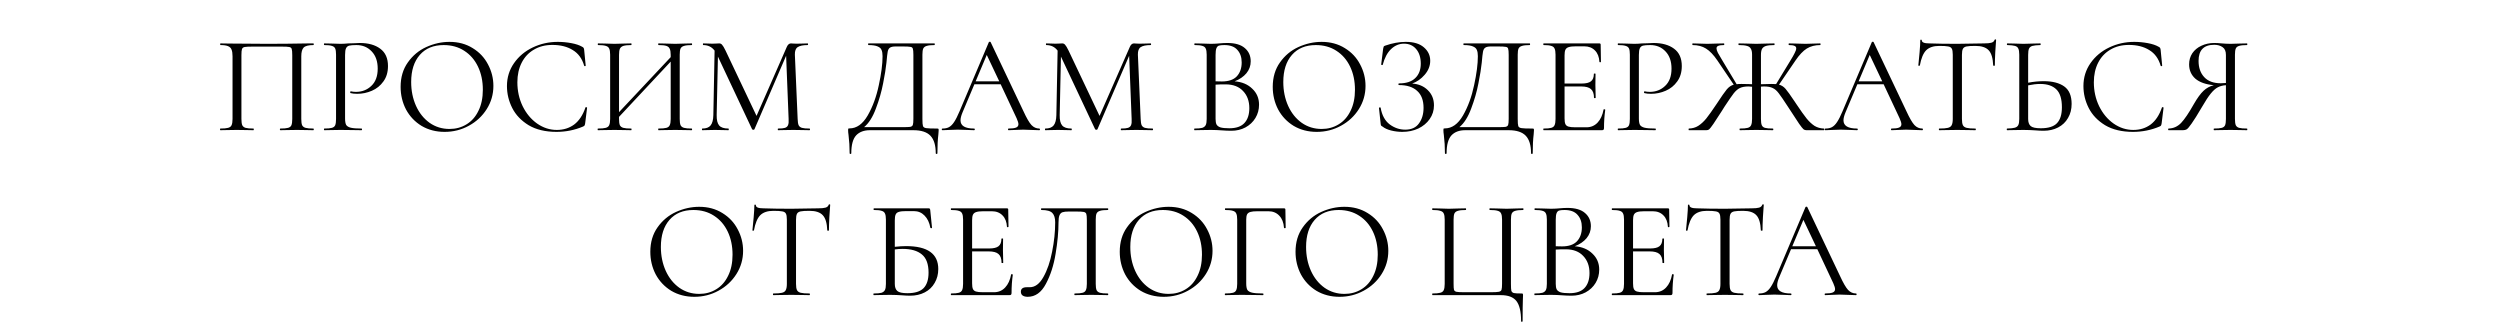 <?xml version="1.0" encoding="UTF-8"?> <svg xmlns="http://www.w3.org/2000/svg" width="288" height="38" viewBox="0 0 288 38" fill="none"> <path d="M36.1 14.808C36.132 14.808 36.148 14.84 36.148 14.904C36.148 14.968 36.132 15 36.1 15C35.759 15 35.492 14.995 35.3 14.984L34.212 14.968L33.076 14.984C32.884 14.995 32.623 15 32.292 15C32.26 15 32.244 14.968 32.244 14.904C32.244 14.84 32.26 14.808 32.292 14.808C32.698 14.808 32.996 14.781 33.188 14.728C33.38 14.675 33.508 14.573 33.572 14.424C33.636 14.264 33.668 14.024 33.668 13.704V6.36C33.668 5.997 33.647 5.757 33.604 5.64C33.572 5.523 33.482 5.448 33.332 5.416C33.183 5.384 32.879 5.368 32.42 5.368H29.14C28.66 5.368 28.34 5.384 28.18 5.416C28.02 5.448 27.919 5.528 27.876 5.656C27.834 5.773 27.812 6.008 27.812 6.36V13.704C27.812 14.024 27.844 14.264 27.908 14.424C27.983 14.573 28.111 14.675 28.292 14.728C28.484 14.781 28.788 14.808 29.204 14.808C29.226 14.808 29.236 14.84 29.236 14.904C29.236 14.968 29.226 15 29.204 15C28.874 15 28.612 14.995 28.42 14.984L27.268 14.968L26.18 14.984C25.988 14.995 25.722 15 25.38 15C25.359 15 25.348 14.968 25.348 14.904C25.348 14.84 25.359 14.808 25.38 14.808C25.786 14.808 26.084 14.781 26.276 14.728C26.479 14.675 26.612 14.573 26.676 14.424C26.751 14.264 26.788 14.024 26.788 13.704V6.488C26.788 6.157 26.751 5.901 26.676 5.72C26.612 5.539 26.479 5.405 26.276 5.32C26.074 5.235 25.78 5.192 25.396 5.192C25.375 5.192 25.364 5.16 25.364 5.096C25.364 5.032 25.375 5 25.396 5C25.759 5 26.106 5.005 26.436 5.016C27.823 5.037 29.279 5.048 30.804 5.048C32.191 5.048 33.78 5.032 35.572 5H36.1C36.132 5 36.148 5.032 36.148 5.096C36.148 5.16 36.132 5.192 36.1 5.192C35.546 5.192 35.172 5.288 34.98 5.48C34.799 5.672 34.708 6.008 34.708 6.488V13.704C34.708 14.024 34.74 14.264 34.804 14.424C34.879 14.573 35.012 14.675 35.204 14.728C35.396 14.781 35.695 14.808 36.1 14.808ZM39.752 13.64C39.752 13.981 39.794 14.232 39.88 14.392C39.976 14.541 40.152 14.648 40.408 14.712C40.674 14.776 41.09 14.808 41.656 14.808C41.688 14.808 41.704 14.84 41.704 14.904C41.704 14.968 41.688 15 41.656 15C41.218 15 40.877 14.995 40.632 14.984L39.24 14.968L38.168 14.984C37.965 14.995 37.693 15 37.352 15C37.33 15 37.32 14.968 37.32 14.904C37.32 14.84 37.33 14.808 37.352 14.808C37.757 14.808 38.05 14.781 38.232 14.728C38.424 14.675 38.552 14.573 38.616 14.424C38.68 14.264 38.712 14.024 38.712 13.704V6.296C38.712 5.976 38.68 5.741 38.616 5.592C38.552 5.443 38.424 5.341 38.232 5.288C38.05 5.224 37.757 5.192 37.352 5.192C37.33 5.192 37.32 5.16 37.32 5.096C37.32 5.032 37.33 5 37.352 5L38.152 5.016C38.6 5.037 38.957 5.048 39.224 5.048C39.49 5.048 39.789 5.032 40.12 5C40.248 5 40.45 4.995 40.728 4.984C41.005 4.963 41.245 4.952 41.448 4.952C42.429 4.952 43.213 5.171 43.8 5.608C44.397 6.045 44.696 6.712 44.696 7.608C44.696 8.312 44.52 8.904 44.168 9.384C43.826 9.864 43.384 10.221 42.84 10.456C42.296 10.691 41.736 10.808 41.16 10.808C40.85 10.808 40.594 10.781 40.392 10.728C40.36 10.728 40.344 10.701 40.344 10.648C40.344 10.616 40.349 10.584 40.36 10.552C40.381 10.52 40.402 10.509 40.424 10.52C40.594 10.563 40.786 10.584 41 10.584C41.704 10.584 42.296 10.355 42.776 9.896C43.266 9.437 43.512 8.776 43.512 7.912C43.512 7.069 43.282 6.408 42.824 5.928C42.365 5.437 41.778 5.192 41.064 5.192C40.68 5.192 40.402 5.213 40.232 5.256C40.061 5.299 39.938 5.4 39.864 5.56C39.789 5.709 39.752 5.965 39.752 6.328V13.64ZM51.223 15.192C50.231 15.192 49.346 14.963 48.567 14.504C47.799 14.035 47.202 13.405 46.775 12.616C46.359 11.816 46.151 10.947 46.151 10.008C46.151 8.909 46.428 7.971 46.983 7.192C47.538 6.403 48.247 5.811 49.111 5.416C49.986 5.021 50.877 4.824 51.783 4.824C52.797 4.824 53.687 5.064 54.455 5.544C55.223 6.013 55.81 6.637 56.215 7.416C56.631 8.195 56.839 9.021 56.839 9.896C56.839 10.867 56.583 11.757 56.071 12.568C55.559 13.379 54.871 14.019 54.007 14.488C53.154 14.957 52.226 15.192 51.223 15.192ZM51.783 14.856C52.508 14.856 53.159 14.68 53.735 14.328C54.322 13.976 54.781 13.459 55.111 12.776C55.453 12.093 55.623 11.283 55.623 10.344C55.623 9.341 55.437 8.451 55.063 7.672C54.69 6.893 54.162 6.285 53.479 5.848C52.807 5.411 52.018 5.192 51.111 5.192C49.938 5.192 49.02 5.571 48.359 6.328C47.698 7.085 47.367 8.125 47.367 9.448C47.367 10.451 47.554 11.368 47.927 12.2C48.3 13.021 48.823 13.672 49.495 14.152C50.167 14.621 50.93 14.856 51.783 14.856ZM64.257 4.824C64.769 4.824 65.287 4.872 65.809 4.968C66.332 5.064 66.748 5.203 67.057 5.384C67.153 5.427 67.212 5.475 67.233 5.528C67.265 5.571 67.287 5.651 67.297 5.768L67.473 7.56C67.473 7.592 67.447 7.613 67.393 7.624C67.34 7.624 67.308 7.608 67.297 7.576C67.062 6.755 66.625 6.152 65.985 5.768C65.356 5.373 64.572 5.176 63.633 5.176C62.822 5.176 62.113 5.357 61.505 5.72C60.897 6.072 60.428 6.573 60.097 7.224C59.767 7.875 59.601 8.627 59.601 9.48C59.601 10.472 59.804 11.389 60.209 12.232C60.625 13.075 61.18 13.741 61.873 14.232C62.577 14.723 63.334 14.968 64.145 14.968C64.913 14.968 65.58 14.76 66.145 14.344C66.71 13.917 67.142 13.267 67.441 12.392C67.441 12.36 67.463 12.344 67.505 12.344C67.537 12.344 67.564 12.349 67.585 12.36C67.617 12.371 67.633 12.387 67.633 12.408L67.409 14.216C67.388 14.344 67.361 14.429 67.329 14.472C67.308 14.504 67.249 14.541 67.153 14.584C66.193 14.989 65.18 15.192 64.113 15.192C62.833 15.192 61.761 14.936 60.897 14.424C60.044 13.901 59.414 13.24 59.009 12.44C58.604 11.64 58.401 10.797 58.401 9.912C58.401 8.931 58.673 8.051 59.217 7.272C59.761 6.493 60.481 5.891 61.377 5.464C62.273 5.037 63.233 4.824 64.257 4.824ZM79.696 14.808C79.718 14.808 79.728 14.84 79.728 14.904C79.728 14.968 79.718 15 79.696 15C79.355 15 79.088 14.995 78.896 14.984L77.792 14.968L76.624 14.984C76.432 14.995 76.176 15 75.856 15C75.835 15 75.824 14.968 75.824 14.904C75.824 14.84 75.835 14.808 75.856 14.808C76.272 14.808 76.576 14.781 76.768 14.728C76.96 14.675 77.088 14.573 77.152 14.424C77.227 14.264 77.264 14.024 77.264 13.704V7.096L71.312 13.464V13.704C71.312 14.024 71.344 14.264 71.408 14.424C71.483 14.573 71.616 14.675 71.808 14.728C72 14.781 72.304 14.808 72.72 14.808C72.742 14.808 72.752 14.84 72.752 14.904C72.752 14.968 72.742 15 72.72 15C72.39 15 72.128 14.995 71.936 14.984L70.784 14.968L69.68 14.984C69.488 14.995 69.222 15 68.88 15C68.859 15 68.848 14.968 68.848 14.904C68.848 14.84 68.859 14.808 68.88 14.808C69.286 14.808 69.584 14.781 69.776 14.728C69.979 14.675 70.112 14.573 70.176 14.424C70.251 14.264 70.288 14.024 70.288 13.704V6.296C70.288 5.976 70.251 5.741 70.176 5.592C70.112 5.443 69.984 5.341 69.792 5.288C69.6 5.224 69.302 5.192 68.896 5.192C68.875 5.192 68.864 5.16 68.864 5.096C68.864 5.032 68.875 5 68.896 5L69.712 5.016C70.16 5.037 70.518 5.048 70.784 5.048C71.094 5.048 71.483 5.037 71.952 5.016L72.72 5C72.742 5 72.752 5.032 72.752 5.096C72.752 5.16 72.742 5.192 72.72 5.192C72.315 5.192 72.011 5.224 71.808 5.288C71.616 5.352 71.483 5.464 71.408 5.624C71.344 5.773 71.312 6.008 71.312 6.328V12.92L77.264 6.584V6.328C77.264 6.008 77.227 5.773 77.152 5.624C77.088 5.464 76.96 5.352 76.768 5.288C76.576 5.224 76.272 5.192 75.856 5.192C75.835 5.192 75.824 5.16 75.824 5.096C75.824 5.032 75.835 5 75.856 5L76.624 5.016C77.094 5.037 77.483 5.048 77.792 5.048C78.059 5.048 78.427 5.037 78.896 5.016L79.696 5C79.718 5 79.728 5.032 79.728 5.096C79.728 5.16 79.718 5.192 79.696 5.192C79.291 5.192 78.992 5.224 78.8 5.288C78.608 5.341 78.475 5.443 78.4 5.592C78.336 5.741 78.304 5.976 78.304 6.296V13.704C78.304 14.024 78.336 14.264 78.4 14.424C78.475 14.573 78.608 14.675 78.8 14.728C78.992 14.781 79.291 14.808 79.696 14.808ZM93.265 14.808C93.297 14.808 93.313 14.84 93.313 14.904C93.313 14.968 93.297 15 93.265 15C92.935 15 92.673 14.995 92.481 14.984L91.377 14.968L90.353 14.984C90.183 14.995 89.943 15 89.633 15C89.612 15 89.601 14.968 89.601 14.904C89.601 14.84 89.612 14.808 89.633 14.808C89.996 14.808 90.263 14.781 90.433 14.728C90.615 14.664 90.732 14.557 90.785 14.408C90.849 14.259 90.871 14.024 90.849 13.704L90.561 6.424L86.913 14.888C86.892 14.931 86.849 14.952 86.785 14.952C86.732 14.952 86.684 14.931 86.641 14.888L82.705 6.52L82.561 13.256C82.551 13.821 82.647 14.221 82.849 14.456C83.052 14.691 83.409 14.808 83.921 14.808C83.943 14.808 83.953 14.84 83.953 14.904C83.953 14.968 83.943 15 83.921 15C83.623 15 83.393 14.995 83.233 14.984L82.369 14.968L81.537 14.984C81.388 14.995 81.175 15 80.897 15C80.876 15 80.865 14.968 80.865 14.904C80.865 14.84 80.876 14.808 80.897 14.808C81.345 14.808 81.665 14.691 81.857 14.456C82.06 14.211 82.167 13.811 82.177 13.256L82.321 5.832C82.001 5.405 81.564 5.192 81.009 5.192C80.988 5.192 80.977 5.16 80.977 5.096C80.977 5.032 80.988 5 81.009 5L81.601 5.016C81.708 5.027 81.857 5.032 82.049 5.032C82.241 5.032 82.401 5.027 82.529 5.016C82.668 5.005 82.775 5 82.849 5C82.988 5 83.1 5.053 83.185 5.16C83.281 5.256 83.415 5.48 83.585 5.832L87.153 13.352L90.641 5.4C90.759 5.133 90.919 5 91.121 5C91.175 5 91.249 5.005 91.345 5.016C91.452 5.027 91.591 5.032 91.761 5.032L92.513 5.016C92.631 5.005 92.807 5 93.041 5C93.073 5 93.089 5.032 93.089 5.096C93.089 5.16 93.073 5.192 93.041 5.192C92.508 5.192 92.124 5.272 91.889 5.432C91.665 5.581 91.559 5.869 91.569 6.296L91.889 13.704C91.9 14.035 91.937 14.275 92.001 14.424C92.076 14.573 92.204 14.675 92.385 14.728C92.567 14.781 92.86 14.808 93.265 14.808ZM107.942 14.808C108.038 14.808 108.092 14.819 108.102 14.84C108.124 14.851 108.134 14.904 108.134 15C108.134 15.053 108.124 15.208 108.102 15.464C108.028 16.061 107.99 16.792 107.99 17.656C107.99 17.709 107.958 17.736 107.894 17.736C107.83 17.736 107.798 17.709 107.798 17.656C107.798 16.739 107.596 16.067 107.19 15.64C106.785 15.213 106.129 15 105.222 15H100.214C99.532 15 99.004 15.197 98.63 15.592C98.257 15.997 98.07 16.685 98.07 17.656C98.07 17.709 98.038 17.736 97.974 17.736C97.91 17.736 97.878 17.709 97.878 17.656C97.878 16.931 97.836 16.227 97.75 15.544C97.718 15.341 97.702 15.155 97.702 14.984C97.702 14.899 97.708 14.845 97.718 14.824C97.74 14.803 97.788 14.792 97.862 14.792C98.684 14.792 99.382 14.296 99.958 13.304C100.534 12.301 100.961 11.139 101.238 9.816C101.526 8.493 101.67 7.379 101.67 6.472C101.67 6.173 101.633 5.939 101.558 5.768C101.494 5.587 101.345 5.448 101.11 5.352C100.876 5.245 100.518 5.192 100.038 5.192C100.017 5.192 100.006 5.16 100.006 5.096C100.006 5.032 100.017 5 100.038 5H107.654C107.676 5 107.686 5.032 107.686 5.096C107.686 5.16 107.676 5.192 107.654 5.192C107.249 5.192 106.95 5.224 106.758 5.288C106.566 5.341 106.433 5.443 106.358 5.592C106.294 5.741 106.262 5.976 106.262 6.296V13.704C106.262 14.12 106.284 14.392 106.326 14.52C106.369 14.648 106.492 14.728 106.694 14.76C106.897 14.792 107.313 14.808 107.942 14.808ZM105.222 6.328C105.222 5.965 105.201 5.725 105.158 5.608C105.126 5.491 105.036 5.421 104.886 5.4C104.737 5.368 104.433 5.352 103.974 5.352H103.19C102.87 5.352 102.646 5.4 102.518 5.496C102.39 5.581 102.305 5.736 102.262 5.96C102.22 6.184 102.172 6.605 102.118 7.224C102.054 7.853 101.926 8.648 101.734 9.608C101.553 10.557 101.276 11.523 100.902 12.504C100.54 13.485 100.086 14.2 99.542 14.648H103.894C104.385 14.648 104.705 14.637 104.854 14.616C105.014 14.584 105.116 14.509 105.158 14.392C105.201 14.275 105.222 14.035 105.222 13.672V6.328ZM119.739 14.808C119.781 14.808 119.803 14.84 119.803 14.904C119.803 14.968 119.781 15 119.739 15C119.536 15 119.221 14.989 118.795 14.968C118.368 14.947 118.059 14.936 117.867 14.936C117.632 14.936 117.333 14.947 116.971 14.968C116.629 14.989 116.368 15 116.187 15C116.144 15 116.123 14.968 116.123 14.904C116.123 14.84 116.144 14.808 116.187 14.808C116.581 14.808 116.869 14.771 117.051 14.696C117.232 14.621 117.323 14.493 117.323 14.312C117.323 14.163 117.253 13.933 117.115 13.624L115.275 9.704H112.251L110.875 12.968C110.725 13.331 110.651 13.629 110.651 13.864C110.651 14.493 111.173 14.808 112.219 14.808C112.272 14.808 112.299 14.84 112.299 14.904C112.299 14.968 112.272 15 112.219 15C112.027 15 111.749 14.989 111.387 14.968C110.981 14.947 110.629 14.936 110.331 14.936C110.053 14.936 109.733 14.947 109.371 14.968C109.051 14.989 108.784 15 108.571 15C108.517 15 108.491 14.968 108.491 14.904C108.491 14.84 108.517 14.808 108.571 14.808C108.869 14.808 109.12 14.755 109.323 14.648C109.536 14.531 109.733 14.333 109.915 14.056C110.107 13.768 110.315 13.357 110.539 12.824L113.915 4.856C113.936 4.824 113.973 4.808 114.027 4.808C114.08 4.808 114.112 4.824 114.123 4.856L117.899 12.808C118.261 13.597 118.571 14.131 118.827 14.408C119.083 14.675 119.387 14.808 119.739 14.808ZM112.395 9.368H115.115L113.675 6.328L112.395 9.368ZM132.781 14.808C132.813 14.808 132.829 14.84 132.829 14.904C132.829 14.968 132.813 15 132.781 15C132.45 15 132.189 14.995 131.997 14.984L130.893 14.968L129.869 14.984C129.698 14.995 129.458 15 129.149 15C129.128 15 129.117 14.968 129.117 14.904C129.117 14.84 129.128 14.808 129.149 14.808C129.512 14.808 129.778 14.781 129.949 14.728C130.13 14.664 130.248 14.557 130.301 14.408C130.365 14.259 130.386 14.024 130.365 13.704L130.077 6.424L126.429 14.888C126.408 14.931 126.365 14.952 126.301 14.952C126.248 14.952 126.2 14.931 126.157 14.888L122.221 6.52L122.077 13.256C122.066 13.821 122.162 14.221 122.365 14.456C122.568 14.691 122.925 14.808 123.437 14.808C123.458 14.808 123.469 14.84 123.469 14.904C123.469 14.968 123.458 15 123.437 15C123.138 15 122.909 14.995 122.749 14.984L121.885 14.968L121.053 14.984C120.904 14.995 120.69 15 120.413 15C120.392 15 120.381 14.968 120.381 14.904C120.381 14.84 120.392 14.808 120.413 14.808C120.861 14.808 121.181 14.691 121.373 14.456C121.576 14.211 121.682 13.811 121.693 13.256L121.837 5.832C121.517 5.405 121.08 5.192 120.525 5.192C120.504 5.192 120.493 5.16 120.493 5.096C120.493 5.032 120.504 5 120.525 5L121.117 5.016C121.224 5.027 121.373 5.032 121.565 5.032C121.757 5.032 121.917 5.027 122.045 5.016C122.184 5.005 122.29 5 122.365 5C122.504 5 122.616 5.053 122.701 5.16C122.797 5.256 122.93 5.48 123.101 5.832L126.669 13.352L130.157 5.4C130.274 5.133 130.434 5 130.637 5C130.69 5 130.765 5.005 130.861 5.016C130.968 5.027 131.106 5.032 131.277 5.032L132.029 5.016C132.146 5.005 132.322 5 132.557 5C132.589 5 132.605 5.032 132.605 5.096C132.605 5.16 132.589 5.192 132.557 5.192C132.024 5.192 131.64 5.272 131.405 5.432C131.181 5.581 131.074 5.869 131.085 6.296L131.405 13.704C131.416 14.035 131.453 14.275 131.517 14.424C131.592 14.573 131.72 14.675 131.901 14.728C132.082 14.781 132.376 14.808 132.781 14.808ZM142.226 9.368C143.069 9.432 143.746 9.715 144.258 10.216C144.781 10.707 145.042 11.32 145.042 12.056C145.042 12.621 144.903 13.133 144.626 13.592C144.349 14.051 143.965 14.413 143.474 14.68C142.994 14.936 142.455 15.064 141.858 15.064C141.506 15.064 141.122 15.048 140.706 15.016C140.557 15.005 140.381 14.995 140.178 14.984C139.975 14.973 139.751 14.968 139.506 14.968L138.418 14.984C138.226 14.995 137.954 15 137.602 15C137.581 15 137.57 14.968 137.57 14.904C137.57 14.84 137.581 14.808 137.602 14.808C138.007 14.808 138.306 14.781 138.498 14.728C138.69 14.664 138.823 14.557 138.898 14.408C138.973 14.259 139.01 14.024 139.01 13.704V6.296C139.01 5.976 138.973 5.741 138.898 5.592C138.834 5.443 138.706 5.341 138.514 5.288C138.322 5.224 138.029 5.192 137.634 5.192C137.602 5.192 137.586 5.16 137.586 5.096C137.586 5.032 137.602 5 137.634 5L138.418 5.016C138.866 5.037 139.229 5.048 139.506 5.048C139.698 5.048 139.874 5.043 140.034 5.032C140.205 5.021 140.349 5.011 140.466 5C140.797 4.968 141.106 4.952 141.394 4.952C142.29 4.952 142.962 5.149 143.41 5.544C143.858 5.928 144.082 6.435 144.082 7.064C144.082 7.576 143.917 8.035 143.586 8.44C143.255 8.835 142.802 9.144 142.226 9.368ZM141.042 5.192C140.765 5.192 140.557 5.213 140.418 5.256C140.29 5.299 140.194 5.4 140.13 5.56C140.066 5.72 140.034 5.976 140.034 6.328V9.368L140.754 9.384C141.533 9.384 142.109 9.187 142.482 8.792C142.855 8.387 143.042 7.853 143.042 7.192C143.042 6.595 142.877 6.115 142.546 5.752C142.226 5.379 141.725 5.192 141.042 5.192ZM141.618 14.776C142.397 14.776 142.973 14.579 143.346 14.184C143.73 13.779 143.922 13.203 143.922 12.456C143.922 11.645 143.682 10.989 143.202 10.488C142.733 9.987 142.082 9.731 141.25 9.72C140.909 9.709 140.503 9.72 140.034 9.752V13.704C140.034 13.981 140.071 14.195 140.146 14.344C140.231 14.493 140.386 14.605 140.61 14.68C140.845 14.744 141.181 14.776 141.618 14.776ZM151.692 15.192C150.7 15.192 149.815 14.963 149.036 14.504C148.268 14.035 147.671 13.405 147.244 12.616C146.828 11.816 146.62 10.947 146.62 10.008C146.62 8.909 146.897 7.971 147.452 7.192C148.007 6.403 148.716 5.811 149.58 5.416C150.455 5.021 151.345 4.824 152.252 4.824C153.265 4.824 154.156 5.064 154.924 5.544C155.692 6.013 156.279 6.637 156.684 7.416C157.1 8.195 157.308 9.021 157.308 9.896C157.308 10.867 157.052 11.757 156.54 12.568C156.028 13.379 155.34 14.019 154.476 14.488C153.623 14.957 152.695 15.192 151.692 15.192ZM152.252 14.856C152.977 14.856 153.628 14.68 154.204 14.328C154.791 13.976 155.249 13.459 155.58 12.776C155.921 12.093 156.092 11.283 156.092 10.344C156.092 9.341 155.905 8.451 155.532 7.672C155.159 6.893 154.631 6.285 153.948 5.848C153.276 5.411 152.487 5.192 151.58 5.192C150.407 5.192 149.489 5.571 148.828 6.328C148.167 7.085 147.836 8.125 147.836 9.448C147.836 10.451 148.023 11.368 148.396 12.2C148.769 13.021 149.292 13.672 149.964 14.152C150.636 14.621 151.399 14.856 152.252 14.856ZM162.681 9.624C163.428 9.677 164.031 9.933 164.489 10.392C164.959 10.851 165.193 11.432 165.193 12.136C165.193 12.723 165.028 13.251 164.697 13.72C164.377 14.179 163.94 14.541 163.385 14.808C162.831 15.064 162.217 15.192 161.545 15.192C161.108 15.192 160.676 15.139 160.249 15.032C159.833 14.925 159.508 14.776 159.273 14.584C159.177 14.531 159.119 14.488 159.097 14.456C159.076 14.413 159.06 14.333 159.049 14.216L158.857 12.44C158.857 12.408 158.884 12.387 158.937 12.376C159.001 12.365 159.039 12.376 159.049 12.408C159.199 13.272 159.545 13.912 160.089 14.328C160.633 14.733 161.231 14.936 161.881 14.936C162.596 14.936 163.124 14.696 163.465 14.216C163.817 13.736 163.993 13.139 163.993 12.424C163.993 11.56 163.748 10.909 163.257 10.472C162.777 10.024 162.079 9.8 161.161 9.8C161.119 9.8 161.097 9.768 161.097 9.704C161.097 9.64 161.119 9.608 161.161 9.608C161.993 9.608 162.617 9.405 163.033 9C163.46 8.595 163.673 8.04 163.673 7.336C163.673 6.632 163.497 6.072 163.145 5.656C162.793 5.24 162.324 5.032 161.737 5.032C161.183 5.032 160.687 5.24 160.249 5.656C159.823 6.061 159.503 6.664 159.289 7.464C159.289 7.485 159.268 7.496 159.225 7.496C159.204 7.496 159.177 7.491 159.145 7.48C159.124 7.459 159.113 7.443 159.113 7.432L159.337 5.624C159.359 5.496 159.38 5.411 159.401 5.368C159.423 5.325 159.481 5.288 159.577 5.256C160.399 4.968 161.188 4.824 161.945 4.824C162.852 4.824 163.545 5.032 164.025 5.448C164.516 5.864 164.761 6.381 164.761 7C164.761 7.587 164.548 8.125 164.121 8.616C163.705 9.096 163.225 9.432 162.681 9.624ZM176.521 14.808C176.617 14.808 176.67 14.819 176.681 14.84C176.702 14.851 176.713 14.904 176.713 15C176.713 15.053 176.702 15.208 176.681 15.464C176.606 16.061 176.569 16.792 176.569 17.656C176.569 17.709 176.537 17.736 176.473 17.736C176.409 17.736 176.377 17.709 176.377 17.656C176.377 16.739 176.174 16.067 175.769 15.64C175.363 15.213 174.707 15 173.801 15H168.793C168.11 15 167.582 15.197 167.209 15.592C166.835 15.997 166.649 16.685 166.649 17.656C166.649 17.709 166.617 17.736 166.553 17.736C166.489 17.736 166.457 17.709 166.457 17.656C166.457 16.931 166.414 16.227 166.329 15.544C166.297 15.341 166.281 15.155 166.281 14.984C166.281 14.899 166.286 14.845 166.297 14.824C166.318 14.803 166.366 14.792 166.441 14.792C167.262 14.792 167.961 14.296 168.537 13.304C169.113 12.301 169.539 11.139 169.817 9.816C170.105 8.493 170.249 7.379 170.249 6.472C170.249 6.173 170.211 5.939 170.137 5.768C170.073 5.587 169.923 5.448 169.689 5.352C169.454 5.245 169.097 5.192 168.617 5.192C168.595 5.192 168.585 5.16 168.585 5.096C168.585 5.032 168.595 5 168.617 5H176.233C176.254 5 176.265 5.032 176.265 5.096C176.265 5.16 176.254 5.192 176.233 5.192C175.827 5.192 175.529 5.224 175.337 5.288C175.145 5.341 175.011 5.443 174.937 5.592C174.873 5.741 174.841 5.976 174.841 6.296V13.704C174.841 14.12 174.862 14.392 174.905 14.52C174.947 14.648 175.07 14.728 175.273 14.76C175.475 14.792 175.891 14.808 176.521 14.808ZM173.801 6.328C173.801 5.965 173.779 5.725 173.737 5.608C173.705 5.491 173.614 5.421 173.465 5.4C173.315 5.368 173.011 5.352 172.553 5.352H171.769C171.449 5.352 171.225 5.4 171.097 5.496C170.969 5.581 170.883 5.736 170.841 5.96C170.798 6.184 170.75 6.605 170.697 7.224C170.633 7.853 170.505 8.648 170.313 9.608C170.131 10.557 169.854 11.523 169.481 12.504C169.118 13.485 168.665 14.2 168.121 14.648H172.473C172.963 14.648 173.283 14.637 173.433 14.616C173.593 14.584 173.694 14.509 173.737 14.392C173.779 14.275 173.801 14.035 173.801 13.672V6.328ZM184.733 12.616C184.733 12.595 184.754 12.584 184.797 12.584C184.829 12.584 184.855 12.589 184.877 12.6C184.909 12.611 184.925 12.627 184.925 12.648C184.829 13.32 184.781 14.024 184.781 14.76C184.781 14.845 184.759 14.909 184.717 14.952C184.685 14.984 184.621 15 184.525 15H177.821C177.799 15 177.789 14.968 177.789 14.904C177.789 14.84 177.799 14.808 177.821 14.808C178.226 14.808 178.519 14.781 178.701 14.728C178.893 14.675 179.021 14.573 179.085 14.424C179.159 14.264 179.197 14.024 179.197 13.704V6.296C179.197 5.976 179.159 5.741 179.085 5.592C179.021 5.443 178.893 5.341 178.701 5.288C178.519 5.224 178.226 5.192 177.821 5.192C177.799 5.192 177.789 5.16 177.789 5.096C177.789 5.032 177.799 5 177.821 5H184.253C184.349 5 184.397 5.048 184.397 5.144L184.429 7.112C184.429 7.144 184.402 7.165 184.349 7.176C184.295 7.176 184.263 7.16 184.253 7.128C184.221 6.563 184.05 6.125 183.741 5.816C183.431 5.496 183.021 5.336 182.509 5.336H181.533C181.159 5.336 180.882 5.368 180.701 5.432C180.53 5.485 180.407 5.587 180.333 5.736C180.269 5.875 180.237 6.088 180.237 6.376V9.624H182.189C182.701 9.624 183.063 9.539 183.277 9.368C183.501 9.197 183.613 8.909 183.613 8.504C183.613 8.483 183.645 8.472 183.709 8.472C183.773 8.472 183.805 8.483 183.805 8.504L183.789 9.8C183.789 10.109 183.794 10.344 183.805 10.504L183.821 11.272C183.821 11.293 183.789 11.304 183.725 11.304C183.661 11.304 183.629 11.293 183.629 11.272C183.629 10.803 183.511 10.467 183.277 10.264C183.053 10.061 182.674 9.96 182.141 9.96H180.237V13.64C180.237 13.939 180.269 14.157 180.333 14.296C180.397 14.435 180.514 14.531 180.685 14.584C180.855 14.637 181.122 14.664 181.485 14.664H182.765C183.277 14.664 183.703 14.483 184.045 14.12C184.386 13.757 184.615 13.256 184.733 12.616ZM188.799 13.64C188.799 13.981 188.841 14.232 188.927 14.392C189.023 14.541 189.199 14.648 189.455 14.712C189.721 14.776 190.137 14.808 190.703 14.808C190.735 14.808 190.751 14.84 190.751 14.904C190.751 14.968 190.735 15 190.703 15C190.265 15 189.924 14.995 189.679 14.984L188.287 14.968L187.215 14.984C187.012 14.995 186.74 15 186.399 15C186.377 15 186.367 14.968 186.367 14.904C186.367 14.84 186.377 14.808 186.399 14.808C186.804 14.808 187.097 14.781 187.279 14.728C187.471 14.675 187.599 14.573 187.663 14.424C187.727 14.264 187.759 14.024 187.759 13.704V6.296C187.759 5.976 187.727 5.741 187.663 5.592C187.599 5.443 187.471 5.341 187.279 5.288C187.097 5.224 186.804 5.192 186.399 5.192C186.377 5.192 186.367 5.16 186.367 5.096C186.367 5.032 186.377 5 186.399 5L187.199 5.016C187.647 5.037 188.004 5.048 188.271 5.048C188.537 5.048 188.836 5.032 189.167 5C189.295 5 189.497 4.995 189.775 4.984C190.052 4.963 190.292 4.952 190.495 4.952C191.476 4.952 192.26 5.171 192.847 5.608C193.444 6.045 193.743 6.712 193.743 7.608C193.743 8.312 193.567 8.904 193.215 9.384C192.873 9.864 192.431 10.221 191.887 10.456C191.343 10.691 190.783 10.808 190.207 10.808C189.897 10.808 189.641 10.781 189.439 10.728C189.407 10.728 189.391 10.701 189.391 10.648C189.391 10.616 189.396 10.584 189.407 10.552C189.428 10.52 189.449 10.509 189.471 10.52C189.641 10.563 189.833 10.584 190.047 10.584C190.751 10.584 191.343 10.355 191.823 9.896C192.313 9.437 192.559 8.776 192.559 7.912C192.559 7.069 192.329 6.408 191.871 5.928C191.412 5.437 190.825 5.192 190.111 5.192C189.727 5.192 189.449 5.213 189.279 5.256C189.108 5.299 188.985 5.4 188.911 5.56C188.836 5.709 188.799 5.965 188.799 6.328V13.64ZM210.126 14.808C210.147 14.808 210.158 14.84 210.158 14.904C210.158 14.968 210.147 15 210.126 15H208.094C207.966 15 207.854 14.963 207.758 14.888C207.662 14.803 207.497 14.595 207.262 14.264C207.038 13.923 206.611 13.272 205.982 12.312C205.491 11.555 205.134 11.032 204.91 10.744C204.686 10.445 204.451 10.243 204.206 10.136C203.971 10.019 203.641 9.96 203.214 9.96L202.862 9.976V13.704C202.862 14.035 202.894 14.275 202.958 14.424C203.022 14.573 203.145 14.675 203.326 14.728C203.518 14.781 203.822 14.808 204.238 14.808C204.27 14.808 204.286 14.84 204.286 14.904C204.286 14.968 204.27 15 204.238 15C203.907 15 203.646 14.995 203.454 14.984L202.318 14.968L201.23 14.984C201.038 14.995 200.771 15 200.43 15C200.409 15 200.398 14.968 200.398 14.904C200.398 14.84 200.409 14.808 200.43 14.808C200.846 14.808 201.15 14.781 201.342 14.728C201.534 14.675 201.662 14.573 201.726 14.424C201.801 14.264 201.838 14.024 201.838 13.704V9.992C201.646 9.971 201.513 9.96 201.438 9.96C201.022 9.96 200.691 10.019 200.446 10.136C200.211 10.243 199.977 10.44 199.742 10.728C199.518 11.016 199.161 11.533 198.67 12.28L198.35 12.792C197.955 13.411 197.635 13.901 197.39 14.264C197.145 14.616 196.979 14.829 196.894 14.904C196.809 14.968 196.702 15 196.574 15H194.558C194.537 15 194.526 14.968 194.526 14.904C194.526 14.84 194.537 14.808 194.558 14.808C194.963 14.797 195.321 14.696 195.63 14.504C195.95 14.301 196.259 14.019 196.558 13.656C196.857 13.283 197.251 12.728 197.742 11.992C198.307 11.128 198.702 10.563 198.926 10.296C199.161 10.019 199.427 9.837 199.726 9.752L197.854 6.984C197.406 6.323 196.963 5.859 196.526 5.592C196.099 5.325 195.587 5.192 194.99 5.192C194.969 5.192 194.958 5.16 194.958 5.096C194.958 5.032 194.969 5 194.99 5L195.582 5.016C195.966 5.037 196.334 5.048 196.686 5.048C197.038 5.048 197.427 5.037 197.854 5.016L198.59 5C198.622 5 198.638 5.032 198.638 5.096C198.638 5.16 198.622 5.192 198.59 5.192C198.291 5.192 198.073 5.224 197.934 5.288C197.806 5.341 197.742 5.437 197.742 5.576C197.742 5.704 197.795 5.875 197.902 6.088C198.019 6.301 198.201 6.611 198.446 7.016L200.062 9.704C200.169 9.683 200.355 9.672 200.622 9.672L201.502 9.688C201.566 9.699 201.678 9.704 201.838 9.704V6.296C201.838 5.987 201.79 5.757 201.694 5.608C201.609 5.448 201.459 5.341 201.246 5.288C201.033 5.224 200.718 5.192 200.302 5.192C200.281 5.192 200.27 5.16 200.27 5.096C200.27 5.032 200.281 5 200.302 5L201.166 5.016C201.657 5.037 202.041 5.048 202.318 5.048C202.627 5.048 203.038 5.037 203.55 5.016L204.398 5C204.419 5 204.43 5.032 204.43 5.096C204.43 5.16 204.419 5.192 204.398 5.192C203.993 5.192 203.678 5.224 203.454 5.288C203.241 5.352 203.086 5.464 202.99 5.624C202.905 5.784 202.862 6.019 202.862 6.328V9.704C203.523 9.683 203.918 9.672 204.046 9.672C204.313 9.672 204.499 9.677 204.606 9.688L206.222 7.032C206.467 6.637 206.643 6.328 206.75 6.104C206.867 5.88 206.926 5.704 206.926 5.576C206.926 5.437 206.862 5.341 206.734 5.288C206.606 5.224 206.393 5.192 206.094 5.192C206.062 5.192 206.046 5.16 206.046 5.096C206.046 5.032 206.062 5 206.094 5L206.83 5.016C207.257 5.037 207.646 5.048 207.998 5.048C208.35 5.048 208.718 5.037 209.102 5.016L209.694 5C209.715 5 209.726 5.032 209.726 5.096C209.726 5.16 209.715 5.192 209.694 5.192C209.097 5.192 208.579 5.325 208.142 5.592C207.715 5.859 207.278 6.323 206.83 6.984L204.942 9.752C205.23 9.827 205.481 9.987 205.694 10.232C205.907 10.477 206.259 10.968 206.75 11.704L206.942 11.992C207.433 12.728 207.827 13.283 208.126 13.656C208.425 14.019 208.729 14.301 209.038 14.504C209.358 14.696 209.721 14.797 210.126 14.808ZM221.457 14.808C221.5 14.808 221.521 14.84 221.521 14.904C221.521 14.968 221.5 15 221.457 15C221.255 15 220.94 14.989 220.513 14.968C220.087 14.947 219.777 14.936 219.585 14.936C219.351 14.936 219.052 14.947 218.689 14.968C218.348 14.989 218.087 15 217.905 15C217.863 15 217.841 14.968 217.841 14.904C217.841 14.84 217.863 14.808 217.905 14.808C218.3 14.808 218.588 14.771 218.769 14.696C218.951 14.621 219.041 14.493 219.041 14.312C219.041 14.163 218.972 13.933 218.833 13.624L216.993 9.704H213.969L212.593 12.968C212.444 13.331 212.369 13.629 212.369 13.864C212.369 14.493 212.892 14.808 213.937 14.808C213.991 14.808 214.017 14.84 214.017 14.904C214.017 14.968 213.991 15 213.937 15C213.745 15 213.468 14.989 213.105 14.968C212.7 14.947 212.348 14.936 212.049 14.936C211.772 14.936 211.452 14.947 211.089 14.968C210.769 14.989 210.503 15 210.289 15C210.236 15 210.209 14.968 210.209 14.904C210.209 14.84 210.236 14.808 210.289 14.808C210.588 14.808 210.839 14.755 211.041 14.648C211.255 14.531 211.452 14.333 211.633 14.056C211.825 13.768 212.033 13.357 212.257 12.824L215.633 4.856C215.655 4.824 215.692 4.808 215.745 4.808C215.799 4.808 215.831 4.824 215.841 4.856L219.617 12.808C219.98 13.597 220.289 14.131 220.545 14.408C220.801 14.675 221.105 14.808 221.457 14.808ZM214.113 9.368H216.833L215.393 6.328L214.113 9.368ZM223.407 5.288C222.735 5.288 222.228 5.459 221.887 5.8C221.556 6.141 221.316 6.723 221.167 7.544C221.167 7.565 221.135 7.576 221.071 7.576C221.017 7.576 220.991 7.565 220.991 7.544C221.033 7.16 221.081 6.659 221.135 6.04C221.188 5.421 221.215 4.957 221.215 4.648C221.215 4.595 221.241 4.568 221.295 4.568C221.359 4.568 221.391 4.595 221.391 4.648C221.391 4.883 221.679 5 222.255 5C223.161 5.032 224.233 5.048 225.471 5.048C226.1 5.048 226.767 5.037 227.471 5.016L228.559 5C228.943 5 229.225 4.973 229.407 4.92C229.599 4.867 229.721 4.76 229.775 4.6C229.785 4.557 229.817 4.536 229.871 4.536C229.924 4.536 229.951 4.557 229.951 4.6C229.919 4.909 229.887 5.379 229.855 6.008C229.823 6.637 229.807 7.149 229.807 7.544C229.807 7.565 229.775 7.576 229.711 7.576C229.647 7.576 229.615 7.565 229.615 7.544C229.583 6.712 229.412 6.131 229.103 5.8C228.793 5.459 228.281 5.288 227.567 5.288C227.087 5.288 226.745 5.309 226.543 5.352C226.34 5.395 226.201 5.485 226.127 5.624C226.052 5.763 226.015 5.997 226.015 6.328V13.704C226.015 14.035 226.052 14.275 226.127 14.424C226.201 14.573 226.345 14.675 226.559 14.728C226.772 14.781 227.108 14.808 227.567 14.808C227.599 14.808 227.615 14.84 227.615 14.904C227.615 14.968 227.599 15 227.567 15C227.215 15 226.932 14.995 226.719 14.984L225.471 14.968L224.271 14.984C224.057 14.995 223.764 15 223.391 15C223.369 15 223.359 14.968 223.359 14.904C223.359 14.84 223.369 14.808 223.391 14.808C223.849 14.808 224.185 14.781 224.399 14.728C224.612 14.675 224.756 14.573 224.831 14.424C224.916 14.264 224.959 14.024 224.959 13.704V6.296C224.959 5.965 224.921 5.736 224.847 5.608C224.772 5.469 224.633 5.384 224.431 5.352C224.228 5.309 223.887 5.288 223.407 5.288ZM235.435 9.352C236.449 9.352 237.238 9.555 237.803 9.96C238.369 10.365 238.651 11.037 238.651 11.976C238.651 12.584 238.513 13.123 238.235 13.592C237.969 14.061 237.59 14.424 237.099 14.68C236.609 14.936 236.049 15.064 235.419 15.064C235.142 15.064 234.811 15.048 234.427 15.016C234.278 15.005 234.086 14.995 233.851 14.984C233.627 14.973 233.377 14.968 233.099 14.968L232.043 14.984C231.841 14.995 231.563 15 231.211 15C231.19 15 231.179 14.968 231.179 14.904C231.179 14.84 231.19 14.808 231.211 14.808C231.627 14.797 231.926 14.765 232.107 14.712C232.299 14.659 232.433 14.557 232.507 14.408C232.582 14.259 232.619 14.024 232.619 13.704V6.296C232.619 5.976 232.582 5.741 232.507 5.592C232.443 5.443 232.315 5.341 232.123 5.288C231.942 5.235 231.649 5.203 231.243 5.192C231.211 5.192 231.195 5.16 231.195 5.096C231.195 5.032 231.211 5 231.243 5L232.011 5.016C232.438 5.037 232.801 5.048 233.099 5.048C233.409 5.048 233.798 5.037 234.267 5.016L235.051 5C235.073 5 235.083 5.032 235.083 5.096C235.083 5.16 235.073 5.192 235.051 5.192C234.635 5.203 234.331 5.235 234.139 5.288C233.947 5.341 233.814 5.448 233.739 5.608C233.675 5.757 233.643 5.997 233.643 6.328V9.528C234.251 9.411 234.849 9.352 235.435 9.352ZM235.099 14.776C235.963 14.776 236.582 14.584 236.955 14.2C237.339 13.805 237.531 13.192 237.531 12.36C237.531 11.4 237.318 10.712 236.891 10.296C236.465 9.88 235.846 9.672 235.035 9.672C234.619 9.672 234.155 9.725 233.643 9.832V13.704C233.643 14.077 233.739 14.349 233.931 14.52C234.123 14.691 234.513 14.776 235.099 14.776ZM245.867 4.824C246.379 4.824 246.896 4.872 247.419 4.968C247.941 5.064 248.357 5.203 248.667 5.384C248.763 5.427 248.821 5.475 248.843 5.528C248.875 5.571 248.896 5.651 248.907 5.768L249.083 7.56C249.083 7.592 249.056 7.613 249.003 7.624C248.949 7.624 248.917 7.608 248.907 7.576C248.672 6.755 248.235 6.152 247.595 5.768C246.965 5.373 246.181 5.176 245.243 5.176C244.432 5.176 243.723 5.357 243.115 5.72C242.507 6.072 242.037 6.573 241.707 7.224C241.376 7.875 241.211 8.627 241.211 9.48C241.211 10.472 241.413 11.389 241.819 12.232C242.235 13.075 242.789 13.741 243.483 14.232C244.187 14.723 244.944 14.968 245.755 14.968C246.523 14.968 247.189 14.76 247.755 14.344C248.32 13.917 248.752 13.267 249.051 12.392C249.051 12.36 249.072 12.344 249.115 12.344C249.147 12.344 249.173 12.349 249.195 12.36C249.227 12.371 249.243 12.387 249.243 12.408L249.019 14.216C248.997 14.344 248.971 14.429 248.939 14.472C248.917 14.504 248.859 14.541 248.763 14.584C247.803 14.989 246.789 15.192 245.723 15.192C244.443 15.192 243.371 14.936 242.507 14.424C241.653 13.901 241.024 13.24 240.619 12.44C240.213 11.64 240.011 10.797 240.011 9.912C240.011 8.931 240.283 8.051 240.827 7.272C241.371 6.493 242.091 5.891 242.987 5.464C243.883 5.037 244.843 4.824 245.867 4.824ZM258.858 14.808C258.879 14.808 258.89 14.84 258.89 14.904C258.89 14.968 258.879 15 258.858 15C258.516 15 258.25 14.995 258.058 14.984L256.954 14.968L255.834 14.984C255.642 14.995 255.38 15 255.05 15C255.028 15 255.018 14.968 255.018 14.904C255.018 14.84 255.028 14.808 255.05 14.808C255.455 14.808 255.754 14.781 255.946 14.728C256.138 14.675 256.266 14.573 256.33 14.424C256.394 14.264 256.426 14.024 256.426 13.704V9.816C256.074 9.837 255.764 9.917 255.498 10.056C255.242 10.184 254.97 10.424 254.682 10.776C254.404 11.117 254.068 11.629 253.674 12.312C253.151 13.208 252.751 13.848 252.474 14.232C252.207 14.616 252.015 14.84 251.898 14.904C251.791 14.968 251.647 15 251.466 15H249.818C249.786 15 249.77 14.968 249.77 14.904C249.77 14.84 249.786 14.808 249.818 14.808C250.372 14.797 250.852 14.584 251.258 14.168C251.663 13.741 252.154 13.016 252.73 11.992C253.135 11.288 253.508 10.776 253.85 10.456C254.191 10.136 254.586 9.923 255.034 9.816C254.106 9.731 253.396 9.48 252.906 9.064C252.426 8.637 252.186 8.088 252.186 7.416C252.186 6.936 252.308 6.509 252.554 6.136C252.81 5.763 253.156 5.475 253.594 5.272C254.042 5.059 254.543 4.952 255.098 4.952C255.343 4.952 255.626 4.968 255.946 5C256.074 5.011 256.223 5.021 256.394 5.032C256.564 5.043 256.751 5.048 256.954 5.048C257.231 5.048 257.594 5.037 258.042 5.016L258.858 5C258.879 5 258.89 5.032 258.89 5.096C258.89 5.16 258.879 5.192 258.858 5.192C258.442 5.192 258.138 5.224 257.946 5.288C257.754 5.341 257.626 5.443 257.562 5.592C257.498 5.741 257.466 5.976 257.466 6.296V13.704C257.466 14.024 257.498 14.264 257.562 14.424C257.636 14.573 257.764 14.675 257.946 14.728C258.138 14.781 258.442 14.808 258.858 14.808ZM253.274 7.016C253.274 7.795 253.492 8.419 253.93 8.888C254.367 9.357 255.002 9.592 255.834 9.592C255.972 9.592 256.17 9.581 256.426 9.56V6.328C256.426 5.901 256.298 5.603 256.042 5.432C255.786 5.251 255.466 5.16 255.082 5.16C253.876 5.16 253.274 5.779 253.274 7.016ZM79.989 34.192C78.997 34.192 78.112 33.963 77.333 33.504C76.565 33.035 75.968 32.405 75.541 31.616C75.125 30.816 74.917 29.947 74.917 29.008C74.917 27.909 75.194 26.971 75.749 26.192C76.303 25.403 77.013 24.811 77.877 24.416C78.751 24.021 79.642 23.824 80.549 23.824C81.562 23.824 82.453 24.064 83.221 24.544C83.989 25.013 84.576 25.637 84.981 26.416C85.397 27.195 85.605 28.021 85.605 28.896C85.605 29.867 85.349 30.757 84.837 31.568C84.325 32.379 83.637 33.019 82.773 33.488C81.919 33.957 80.992 34.192 79.989 34.192ZM80.549 33.856C81.274 33.856 81.925 33.68 82.501 33.328C83.088 32.976 83.546 32.459 83.877 31.776C84.218 31.093 84.389 30.283 84.389 29.344C84.389 28.341 84.202 27.451 83.829 26.672C83.456 25.893 82.927 25.285 82.245 24.848C81.573 24.411 80.784 24.192 79.877 24.192C78.704 24.192 77.786 24.571 77.125 25.328C76.463 26.085 76.133 27.125 76.133 28.448C76.133 29.451 76.32 30.368 76.693 31.2C77.066 32.021 77.589 32.672 78.261 33.152C78.933 33.621 79.695 33.856 80.549 33.856ZM89.094 24.288C88.422 24.288 87.916 24.459 87.574 24.8C87.244 25.141 87.004 25.723 86.854 26.544C86.854 26.565 86.822 26.576 86.758 26.576C86.705 26.576 86.678 26.565 86.678 26.544C86.721 26.16 86.769 25.659 86.822 25.04C86.876 24.421 86.902 23.957 86.902 23.648C86.902 23.595 86.929 23.568 86.982 23.568C87.046 23.568 87.078 23.595 87.078 23.648C87.078 23.883 87.366 24 87.942 24C88.849 24.032 89.921 24.048 91.158 24.048C91.788 24.048 92.454 24.037 93.158 24.016L94.246 24C94.63 24 94.913 23.973 95.094 23.92C95.286 23.867 95.409 23.76 95.462 23.6C95.473 23.557 95.505 23.536 95.558 23.536C95.612 23.536 95.638 23.557 95.638 23.6C95.606 23.909 95.574 24.379 95.542 25.008C95.51 25.637 95.494 26.149 95.494 26.544C95.494 26.565 95.462 26.576 95.398 26.576C95.334 26.576 95.302 26.565 95.302 26.544C95.27 25.712 95.1 25.131 94.79 24.8C94.481 24.459 93.969 24.288 93.254 24.288C92.774 24.288 92.433 24.309 92.23 24.352C92.028 24.395 91.889 24.485 91.814 24.624C91.74 24.763 91.702 24.997 91.702 25.328V32.704C91.702 33.035 91.74 33.275 91.814 33.424C91.889 33.573 92.033 33.675 92.246 33.728C92.46 33.781 92.796 33.808 93.254 33.808C93.286 33.808 93.302 33.84 93.302 33.904C93.302 33.968 93.286 34 93.254 34C92.902 34 92.62 33.995 92.406 33.984L91.158 33.968L89.958 33.984C89.745 33.995 89.452 34 89.078 34C89.057 34 89.046 33.968 89.046 33.904C89.046 33.84 89.057 33.808 89.078 33.808C89.537 33.808 89.873 33.781 90.086 33.728C90.3 33.675 90.444 33.573 90.518 33.424C90.604 33.264 90.646 33.024 90.646 32.704V25.296C90.646 24.965 90.609 24.736 90.534 24.608C90.46 24.469 90.321 24.384 90.118 24.352C89.916 24.309 89.574 24.288 89.094 24.288ZM104.377 28.352C106.852 28.352 108.089 29.232 108.089 30.992C108.089 31.589 107.95 32.123 107.673 32.592C107.406 33.061 107.028 33.424 106.537 33.68C106.046 33.936 105.486 34.064 104.857 34.064C104.569 34.064 104.233 34.048 103.849 34.016C103.689 34.005 103.497 33.995 103.273 33.984C103.049 33.973 102.809 33.968 102.553 33.968L101.465 33.984C101.273 33.995 101.001 34 100.649 34C100.628 34 100.617 33.968 100.617 33.904C100.617 33.84 100.628 33.808 100.649 33.808C101.054 33.808 101.353 33.781 101.545 33.728C101.737 33.664 101.87 33.557 101.945 33.408C102.02 33.259 102.057 33.024 102.057 32.704V25.296C102.057 24.976 102.02 24.741 101.945 24.592C101.881 24.443 101.753 24.341 101.561 24.288C101.38 24.224 101.086 24.192 100.681 24.192C100.649 24.192 100.633 24.16 100.633 24.096C100.633 24.032 100.649 24 100.681 24H106.985C107.049 24 107.092 24.016 107.113 24.048C107.134 24.069 107.15 24.117 107.161 24.192L107.369 26.24C107.369 26.272 107.342 26.288 107.289 26.288C107.236 26.288 107.198 26.272 107.177 26.24C107.07 25.643 106.846 25.173 106.505 24.832C106.174 24.491 105.764 24.32 105.273 24.32H104.361C103.988 24.32 103.71 24.352 103.529 24.416C103.358 24.469 103.241 24.571 103.177 24.72C103.113 24.859 103.081 25.083 103.081 25.392V28.432C103.582 28.379 104.014 28.352 104.377 28.352ZM104.537 33.776C105.39 33.776 106.009 33.584 106.393 33.2C106.777 32.805 106.969 32.208 106.969 31.408C106.969 30.427 106.713 29.728 106.201 29.312C105.689 28.885 104.953 28.672 103.993 28.672C103.673 28.672 103.369 28.693 103.081 28.736V32.704C103.081 33.077 103.177 33.349 103.369 33.52C103.561 33.691 103.95 33.776 104.537 33.776ZM116.483 31.616C116.483 31.595 116.504 31.584 116.547 31.584C116.579 31.584 116.605 31.589 116.627 31.6C116.659 31.611 116.675 31.627 116.675 31.648C116.579 32.32 116.531 33.024 116.531 33.76C116.531 33.845 116.509 33.909 116.467 33.952C116.435 33.984 116.371 34 116.275 34H109.571C109.549 34 109.539 33.968 109.539 33.904C109.539 33.84 109.549 33.808 109.571 33.808C109.976 33.808 110.269 33.781 110.451 33.728C110.643 33.675 110.771 33.573 110.835 33.424C110.909 33.264 110.947 33.024 110.947 32.704V25.296C110.947 24.976 110.909 24.741 110.835 24.592C110.771 24.443 110.643 24.341 110.451 24.288C110.269 24.224 109.976 24.192 109.571 24.192C109.549 24.192 109.539 24.16 109.539 24.096C109.539 24.032 109.549 24 109.571 24H116.003C116.099 24 116.147 24.048 116.147 24.144L116.179 26.112C116.179 26.144 116.152 26.165 116.099 26.176C116.045 26.176 116.013 26.16 116.003 26.128C115.971 25.563 115.8 25.125 115.491 24.816C115.181 24.496 114.771 24.336 114.259 24.336H113.283C112.909 24.336 112.632 24.368 112.451 24.432C112.28 24.485 112.157 24.587 112.083 24.736C112.019 24.875 111.987 25.088 111.987 25.376V28.624H113.939C114.451 28.624 114.813 28.539 115.027 28.368C115.251 28.197 115.363 27.909 115.363 27.504C115.363 27.483 115.395 27.472 115.459 27.472C115.523 27.472 115.555 27.483 115.555 27.504L115.539 28.8C115.539 29.109 115.544 29.344 115.555 29.504L115.571 30.272C115.571 30.293 115.539 30.304 115.475 30.304C115.411 30.304 115.379 30.293 115.379 30.272C115.379 29.803 115.261 29.467 115.027 29.264C114.803 29.061 114.424 28.96 113.891 28.96H111.987V32.64C111.987 32.939 112.019 33.157 112.083 33.296C112.147 33.435 112.264 33.531 112.435 33.584C112.605 33.637 112.872 33.664 113.235 33.664H114.515C115.027 33.664 115.453 33.483 115.795 33.12C116.136 32.757 116.365 32.256 116.483 31.616ZM118.389 34.192C118.154 34.192 117.962 34.144 117.813 34.048C117.674 33.952 117.605 33.803 117.605 33.6C117.605 33.259 117.834 33.088 118.293 33.088H118.629C119.237 33.088 119.759 32.699 120.197 31.92C120.645 31.131 120.981 30.155 121.205 28.992C121.439 27.829 121.557 26.704 121.557 25.616C121.557 25.125 121.45 24.768 121.237 24.544C121.023 24.309 120.602 24.192 119.973 24.192C119.941 24.192 119.925 24.16 119.925 24.096C119.925 24.032 119.941 24 119.973 24H127.621C127.653 24 127.669 24.032 127.669 24.096C127.669 24.16 127.653 24.192 127.621 24.192C127.215 24.192 126.917 24.224 126.725 24.288C126.533 24.341 126.399 24.443 126.325 24.592C126.261 24.741 126.229 24.976 126.229 25.296V32.704C126.229 33.024 126.261 33.264 126.325 33.424C126.399 33.573 126.533 33.675 126.725 33.728C126.917 33.781 127.215 33.808 127.621 33.808C127.653 33.808 127.669 33.84 127.669 33.904C127.669 33.968 127.653 34 127.621 34C127.29 34 127.029 33.995 126.837 33.984L125.733 33.968L124.597 33.984C124.405 33.995 124.143 34 123.813 34C123.781 34 123.765 33.968 123.765 33.904C123.765 33.84 123.781 33.808 123.813 33.808C124.229 33.808 124.527 33.781 124.709 33.728C124.901 33.675 125.029 33.573 125.093 33.424C125.167 33.264 125.205 33.024 125.205 32.704V25.36C125.205 24.997 125.183 24.757 125.141 24.64C125.098 24.523 125.002 24.448 124.853 24.416C124.703 24.384 124.399 24.368 123.941 24.368H123.125C122.805 24.368 122.565 24.395 122.405 24.448C122.245 24.501 122.127 24.619 122.053 24.8C121.978 24.971 121.941 25.243 121.941 25.616C121.941 26.704 121.829 27.909 121.605 29.232C121.391 30.555 121.018 31.712 120.485 32.704C119.962 33.696 119.263 34.192 118.389 34.192ZM134.067 34.192C133.075 34.192 132.19 33.963 131.411 33.504C130.643 33.035 130.046 32.405 129.619 31.616C129.203 30.816 128.995 29.947 128.995 29.008C128.995 27.909 129.272 26.971 129.827 26.192C130.382 25.403 131.091 24.811 131.955 24.416C132.83 24.021 133.72 23.824 134.627 23.824C135.64 23.824 136.531 24.064 137.299 24.544C138.067 25.013 138.654 25.637 139.059 26.416C139.475 27.195 139.683 28.021 139.683 28.896C139.683 29.867 139.427 30.757 138.915 31.568C138.403 32.379 137.715 33.019 136.851 33.488C135.998 33.957 135.07 34.192 134.067 34.192ZM134.627 33.856C135.352 33.856 136.003 33.68 136.579 33.328C137.166 32.976 137.624 32.459 137.955 31.776C138.296 31.093 138.467 30.283 138.467 29.344C138.467 28.341 138.28 27.451 137.907 26.672C137.534 25.893 137.006 25.285 136.323 24.848C135.651 24.411 134.862 24.192 133.955 24.192C132.782 24.192 131.864 24.571 131.203 25.328C130.542 26.085 130.211 27.125 130.211 28.448C130.211 29.451 130.398 30.368 130.771 31.2C131.144 32.021 131.667 32.672 132.339 33.152C133.011 33.621 133.774 33.856 134.627 33.856ZM141.133 34C141.112 34 141.101 33.968 141.101 33.904C141.101 33.84 141.112 33.808 141.133 33.808C141.538 33.808 141.837 33.781 142.029 33.728C142.221 33.675 142.349 33.573 142.413 33.424C142.488 33.264 142.525 33.024 142.525 32.704V25.296C142.525 24.976 142.488 24.741 142.413 24.592C142.349 24.443 142.221 24.341 142.029 24.288C141.848 24.224 141.554 24.192 141.149 24.192C141.128 24.192 141.117 24.16 141.117 24.096C141.117 24.032 141.128 24 141.149 24H147.917C148.024 24 148.077 24.048 148.077 24.144L148.109 26.24C148.109 26.272 148.077 26.288 148.013 26.288C147.949 26.288 147.917 26.272 147.917 26.24C147.874 25.643 147.693 25.179 147.373 24.848C147.053 24.507 146.637 24.336 146.125 24.336H144.861C144.498 24.336 144.226 24.363 144.045 24.416C143.864 24.469 143.736 24.565 143.661 24.704C143.597 24.843 143.565 25.045 143.565 25.312V32.64C143.565 32.981 143.608 33.232 143.693 33.392C143.789 33.541 143.97 33.648 144.237 33.712C144.504 33.776 144.925 33.808 145.501 33.808C145.533 33.808 145.549 33.84 145.549 33.904C145.549 33.968 145.533 34 145.501 34C145.064 34 144.722 33.995 144.477 33.984L143.037 33.968L141.949 33.984C141.757 33.995 141.485 34 141.133 34ZM154.317 34.192C153.325 34.192 152.44 33.963 151.661 33.504C150.893 33.035 150.296 32.405 149.869 31.616C149.453 30.816 149.245 29.947 149.245 29.008C149.245 27.909 149.522 26.971 150.077 26.192C150.632 25.403 151.341 24.811 152.205 24.416C153.08 24.021 153.97 23.824 154.877 23.824C155.89 23.824 156.781 24.064 157.549 24.544C158.317 25.013 158.904 25.637 159.309 26.416C159.725 27.195 159.933 28.021 159.933 28.896C159.933 29.867 159.677 30.757 159.165 31.568C158.653 32.379 157.965 33.019 157.101 33.488C156.248 33.957 155.32 34.192 154.317 34.192ZM154.877 33.856C155.602 33.856 156.253 33.68 156.829 33.328C157.416 32.976 157.874 32.459 158.205 31.776C158.546 31.093 158.717 30.283 158.717 29.344C158.717 28.341 158.53 27.451 158.157 26.672C157.784 25.893 157.256 25.285 156.573 24.848C155.901 24.411 155.112 24.192 154.205 24.192C153.032 24.192 152.114 24.571 151.453 25.328C150.792 26.085 150.461 27.125 150.461 28.448C150.461 29.451 150.648 30.368 151.021 31.2C151.394 32.021 151.917 32.672 152.589 33.152C153.261 33.621 154.024 33.856 154.877 33.856ZM175.229 36.992C175.229 35.904 175.048 35.131 174.685 34.672C174.333 34.224 173.736 34 172.893 34H165.021C165 34 164.989 33.968 164.989 33.904C164.989 33.84 165 33.808 165.021 33.808C165.426 33.808 165.725 33.781 165.917 33.728C166.12 33.675 166.253 33.573 166.317 33.424C166.392 33.264 166.429 33.024 166.429 32.704V25.296C166.429 24.976 166.392 24.741 166.317 24.592C166.253 24.443 166.12 24.341 165.917 24.288C165.725 24.224 165.426 24.192 165.021 24.192C165 24.192 164.989 24.16 164.989 24.096C164.989 24.032 165 24 165.021 24L165.821 24.016C166.269 24.037 166.632 24.048 166.909 24.048C167.208 24.048 167.592 24.037 168.061 24.016L168.861 24C168.882 24 168.893 24.032 168.893 24.096C168.893 24.16 168.882 24.192 168.861 24.192C168.445 24.192 168.141 24.224 167.949 24.288C167.757 24.341 167.624 24.443 167.549 24.592C167.485 24.741 167.453 24.976 167.453 25.296V32.672C167.453 33.035 167.469 33.275 167.501 33.392C167.544 33.509 167.64 33.584 167.789 33.616C167.938 33.648 168.242 33.664 168.701 33.664H171.693C172.173 33.664 172.493 33.648 172.653 33.616C172.824 33.584 172.93 33.509 172.973 33.392C173.016 33.264 173.037 33.024 173.037 32.672V25.296C173.037 24.976 173 24.741 172.925 24.592C172.861 24.443 172.733 24.341 172.541 24.288C172.349 24.224 172.045 24.192 171.629 24.192C171.597 24.192 171.581 24.16 171.581 24.096C171.581 24.032 171.597 24 171.629 24L172.429 24.016C172.898 24.037 173.277 24.048 173.565 24.048C173.853 24.048 174.221 24.037 174.669 24.016L175.469 24C175.49 24 175.501 24.032 175.501 24.096C175.501 24.16 175.49 24.192 175.469 24.192C175.064 24.192 174.76 24.224 174.557 24.288C174.365 24.341 174.232 24.443 174.157 24.592C174.093 24.741 174.061 24.976 174.061 25.296V32.704C174.061 33.109 174.077 33.376 174.109 33.504C174.152 33.632 174.248 33.717 174.397 33.76C174.546 33.792 174.84 33.808 175.277 33.808C175.362 33.808 175.41 33.819 175.421 33.84C175.442 33.861 175.453 33.915 175.453 34C175.453 34.181 175.448 34.336 175.437 34.464C175.416 34.997 175.405 35.84 175.405 36.992C175.405 37.045 175.373 37.072 175.309 37.072C175.256 37.072 175.229 37.045 175.229 36.992ZM181.414 28.368C182.256 28.432 182.934 28.715 183.446 29.216C183.968 29.707 184.23 30.32 184.23 31.056C184.23 31.621 184.091 32.133 183.814 32.592C183.536 33.051 183.152 33.413 182.662 33.68C182.182 33.936 181.643 34.064 181.046 34.064C180.694 34.064 180.31 34.048 179.894 34.016C179.744 34.005 179.568 33.995 179.366 33.984C179.163 33.973 178.939 33.968 178.694 33.968L177.606 33.984C177.414 33.995 177.142 34 176.79 34C176.768 34 176.758 33.968 176.758 33.904C176.758 33.84 176.768 33.808 176.79 33.808C177.195 33.808 177.494 33.781 177.686 33.728C177.878 33.664 178.011 33.557 178.086 33.408C178.16 33.259 178.198 33.024 178.198 32.704V25.296C178.198 24.976 178.16 24.741 178.086 24.592C178.022 24.443 177.894 24.341 177.702 24.288C177.51 24.224 177.216 24.192 176.822 24.192C176.79 24.192 176.774 24.16 176.774 24.096C176.774 24.032 176.79 24 176.822 24L177.606 24.016C178.054 24.037 178.416 24.048 178.694 24.048C178.886 24.048 179.062 24.043 179.222 24.032C179.392 24.021 179.536 24.011 179.654 24C179.984 23.968 180.294 23.952 180.582 23.952C181.478 23.952 182.15 24.149 182.598 24.544C183.046 24.928 183.27 25.435 183.27 26.064C183.27 26.576 183.104 27.035 182.774 27.44C182.443 27.835 181.99 28.144 181.414 28.368ZM180.23 24.192C179.952 24.192 179.744 24.213 179.606 24.256C179.478 24.299 179.382 24.4 179.318 24.56C179.254 24.72 179.222 24.976 179.222 25.328V28.368L179.942 28.384C180.72 28.384 181.296 28.187 181.67 27.792C182.043 27.387 182.23 26.853 182.23 26.192C182.23 25.595 182.064 25.115 181.734 24.752C181.414 24.379 180.912 24.192 180.23 24.192ZM180.806 33.776C181.584 33.776 182.16 33.579 182.534 33.184C182.918 32.779 183.11 32.203 183.11 31.456C183.11 30.645 182.87 29.989 182.39 29.488C181.92 28.987 181.27 28.731 180.438 28.72C180.096 28.709 179.691 28.72 179.222 28.752V32.704C179.222 32.981 179.259 33.195 179.334 33.344C179.419 33.493 179.574 33.605 179.798 33.68C180.032 33.744 180.368 33.776 180.806 33.776ZM192.623 31.616C192.623 31.595 192.645 31.584 192.687 31.584C192.719 31.584 192.746 31.589 192.767 31.6C192.799 31.611 192.815 31.627 192.815 31.648C192.719 32.32 192.671 33.024 192.671 33.76C192.671 33.845 192.65 33.909 192.607 33.952C192.575 33.984 192.511 34 192.415 34H185.711C185.69 34 185.679 33.968 185.679 33.904C185.679 33.84 185.69 33.808 185.711 33.808C186.117 33.808 186.41 33.781 186.591 33.728C186.783 33.675 186.911 33.573 186.975 33.424C187.05 33.264 187.087 33.024 187.087 32.704V25.296C187.087 24.976 187.05 24.741 186.975 24.592C186.911 24.443 186.783 24.341 186.591 24.288C186.41 24.224 186.117 24.192 185.711 24.192C185.69 24.192 185.679 24.16 185.679 24.096C185.679 24.032 185.69 24 185.711 24H192.143C192.239 24 192.287 24.048 192.287 24.144L192.319 26.112C192.319 26.144 192.293 26.165 192.239 26.176C192.186 26.176 192.154 26.16 192.143 26.128C192.111 25.563 191.941 25.125 191.631 24.816C191.322 24.496 190.911 24.336 190.399 24.336H189.423C189.05 24.336 188.773 24.368 188.591 24.432C188.421 24.485 188.298 24.587 188.223 24.736C188.159 24.875 188.127 25.088 188.127 25.376V28.624H190.079C190.591 28.624 190.954 28.539 191.167 28.368C191.391 28.197 191.503 27.909 191.503 27.504C191.503 27.483 191.535 27.472 191.599 27.472C191.663 27.472 191.695 27.483 191.695 27.504L191.679 28.8C191.679 29.109 191.685 29.344 191.695 29.504L191.711 30.272C191.711 30.293 191.679 30.304 191.615 30.304C191.551 30.304 191.519 30.293 191.519 30.272C191.519 29.803 191.402 29.467 191.167 29.264C190.943 29.061 190.565 28.96 190.031 28.96H188.127V32.64C188.127 32.939 188.159 33.157 188.223 33.296C188.287 33.435 188.405 33.531 188.575 33.584C188.746 33.637 189.013 33.664 189.375 33.664H190.655C191.167 33.664 191.594 33.483 191.935 33.12C192.277 32.757 192.506 32.256 192.623 31.616ZM196.641 24.288C195.969 24.288 195.463 24.459 195.121 24.8C194.791 25.141 194.551 25.723 194.401 26.544C194.401 26.565 194.369 26.576 194.305 26.576C194.252 26.576 194.225 26.565 194.225 26.544C194.268 26.16 194.316 25.659 194.369 25.04C194.423 24.421 194.449 23.957 194.449 23.648C194.449 23.595 194.476 23.568 194.529 23.568C194.593 23.568 194.625 23.595 194.625 23.648C194.625 23.883 194.913 24 195.489 24C196.396 24.032 197.468 24.048 198.705 24.048C199.335 24.048 200.001 24.037 200.705 24.016L201.793 24C202.177 24 202.46 23.973 202.641 23.92C202.833 23.867 202.956 23.76 203.009 23.6C203.02 23.557 203.052 23.536 203.105 23.536C203.159 23.536 203.185 23.557 203.185 23.6C203.153 23.909 203.121 24.379 203.089 25.008C203.057 25.637 203.041 26.149 203.041 26.544C203.041 26.565 203.009 26.576 202.945 26.576C202.881 26.576 202.849 26.565 202.849 26.544C202.817 25.712 202.647 25.131 202.337 24.8C202.028 24.459 201.516 24.288 200.801 24.288C200.321 24.288 199.98 24.309 199.777 24.352C199.575 24.395 199.436 24.485 199.361 24.624C199.287 24.763 199.249 24.997 199.249 25.328V32.704C199.249 33.035 199.287 33.275 199.361 33.424C199.436 33.573 199.58 33.675 199.793 33.728C200.007 33.781 200.343 33.808 200.801 33.808C200.833 33.808 200.849 33.84 200.849 33.904C200.849 33.968 200.833 34 200.801 34C200.449 34 200.167 33.995 199.953 33.984L198.705 33.968L197.505 33.984C197.292 33.995 196.999 34 196.625 34C196.604 34 196.593 33.968 196.593 33.904C196.593 33.84 196.604 33.808 196.625 33.808C197.084 33.808 197.42 33.781 197.633 33.728C197.847 33.675 197.991 33.573 198.065 33.424C198.151 33.264 198.193 33.024 198.193 32.704V25.296C198.193 24.965 198.156 24.736 198.081 24.608C198.007 24.469 197.868 24.384 197.665 24.352C197.463 24.309 197.121 24.288 196.641 24.288ZM213.817 33.808C213.859 33.808 213.881 33.84 213.881 33.904C213.881 33.968 213.859 34 213.817 34C213.614 34 213.299 33.989 212.873 33.968C212.446 33.947 212.137 33.936 211.945 33.936C211.71 33.936 211.411 33.947 211.049 33.968C210.707 33.989 210.446 34 210.265 34C210.222 34 210.201 33.968 210.201 33.904C210.201 33.84 210.222 33.808 210.265 33.808C210.659 33.808 210.947 33.771 211.129 33.696C211.31 33.621 211.401 33.493 211.401 33.312C211.401 33.163 211.331 32.933 211.193 32.624L209.353 28.704H206.329L204.953 31.968C204.803 32.331 204.729 32.629 204.729 32.864C204.729 33.493 205.251 33.808 206.297 33.808C206.35 33.808 206.377 33.84 206.377 33.904C206.377 33.968 206.35 34 206.297 34C206.105 34 205.827 33.989 205.465 33.968C205.059 33.947 204.707 33.936 204.409 33.936C204.131 33.936 203.811 33.947 203.449 33.968C203.129 33.989 202.862 34 202.649 34C202.595 34 202.569 33.968 202.569 33.904C202.569 33.84 202.595 33.808 202.649 33.808C202.947 33.808 203.198 33.755 203.401 33.648C203.614 33.531 203.811 33.333 203.993 33.056C204.185 32.768 204.393 32.357 204.617 31.824L207.993 23.856C208.014 23.824 208.051 23.808 208.105 23.808C208.158 23.808 208.19 23.824 208.201 23.856L211.977 31.808C212.339 32.597 212.649 33.131 212.905 33.408C213.161 33.675 213.465 33.808 213.817 33.808ZM206.473 28.368H209.193L207.753 25.328L206.473 28.368Z" fill="black"></path> </svg> 